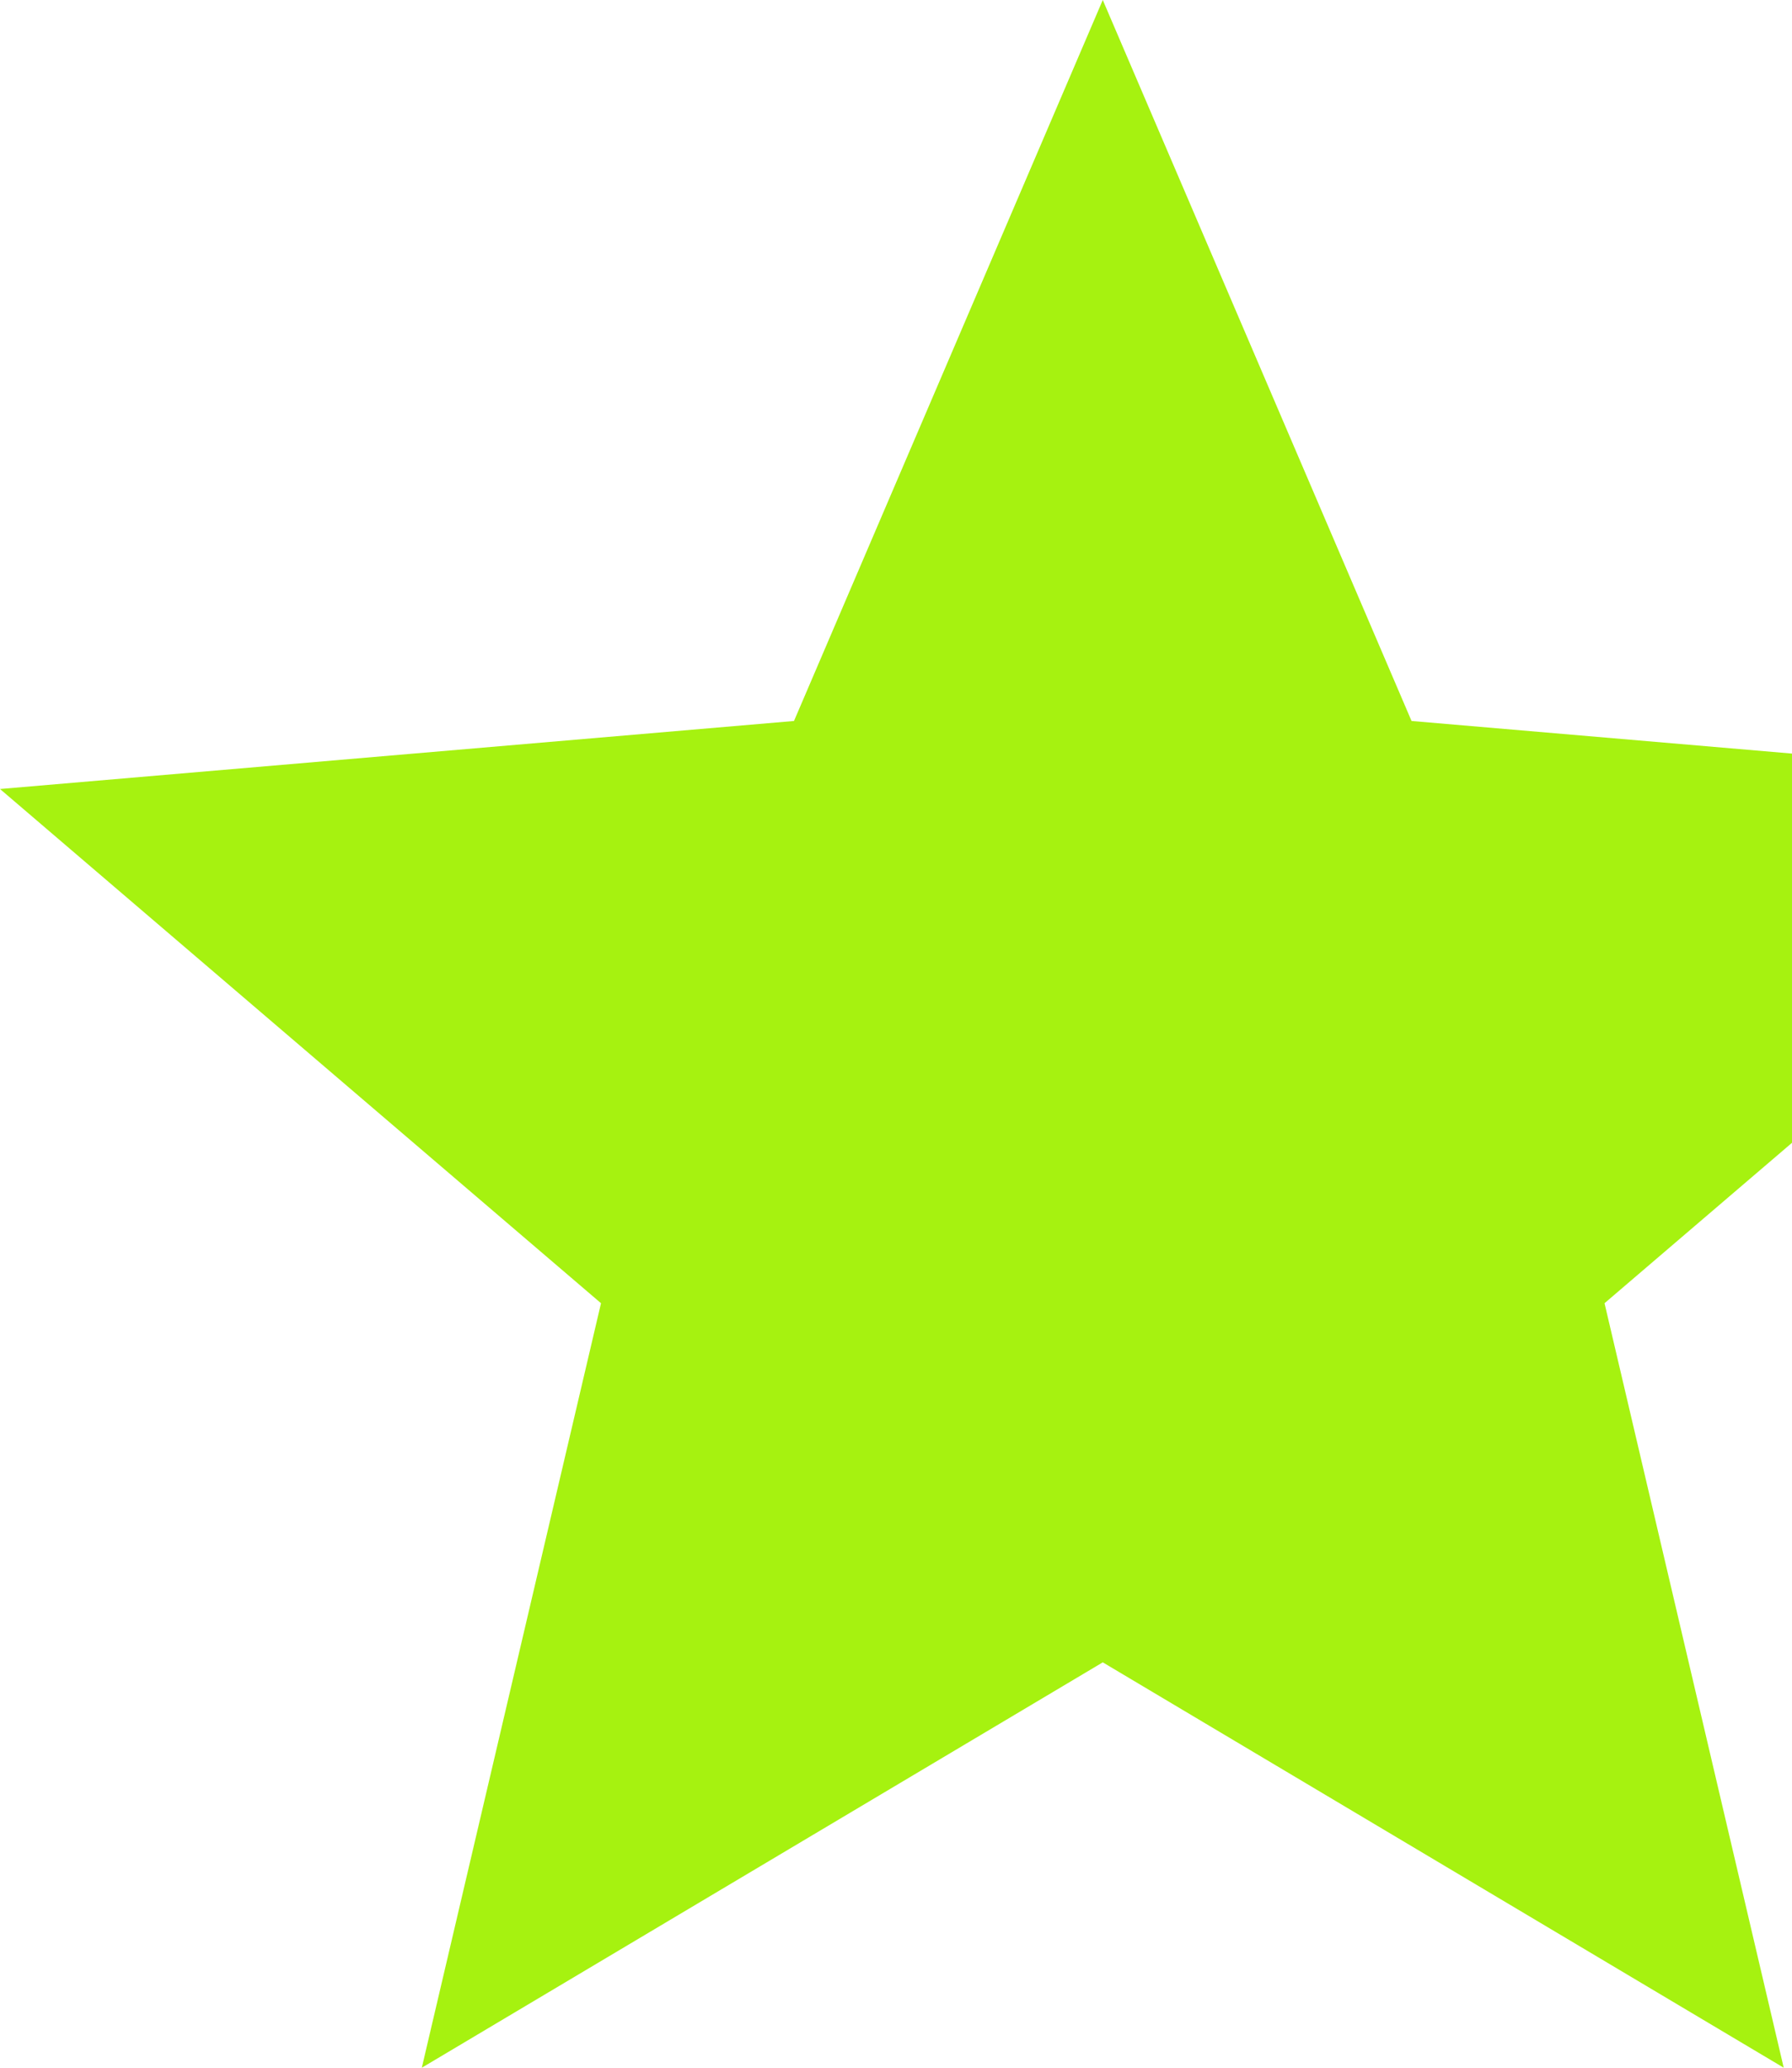 <?xml version="1.0" encoding="UTF-8"?> <svg xmlns="http://www.w3.org/2000/svg" width="52" height="60" viewBox="0 0 52 60" fill="none"> <path fill-rule="evenodd" clip-rule="evenodd" d="M52 21.867L40.96 20.921L32 0L23.04 20.921L0 22.895L17.44 37.816L12.24 60L32 48.237L51.76 60L46.56 37.816L52 33.161V21.867Z" fill="#A6F210"></path> </svg> 
